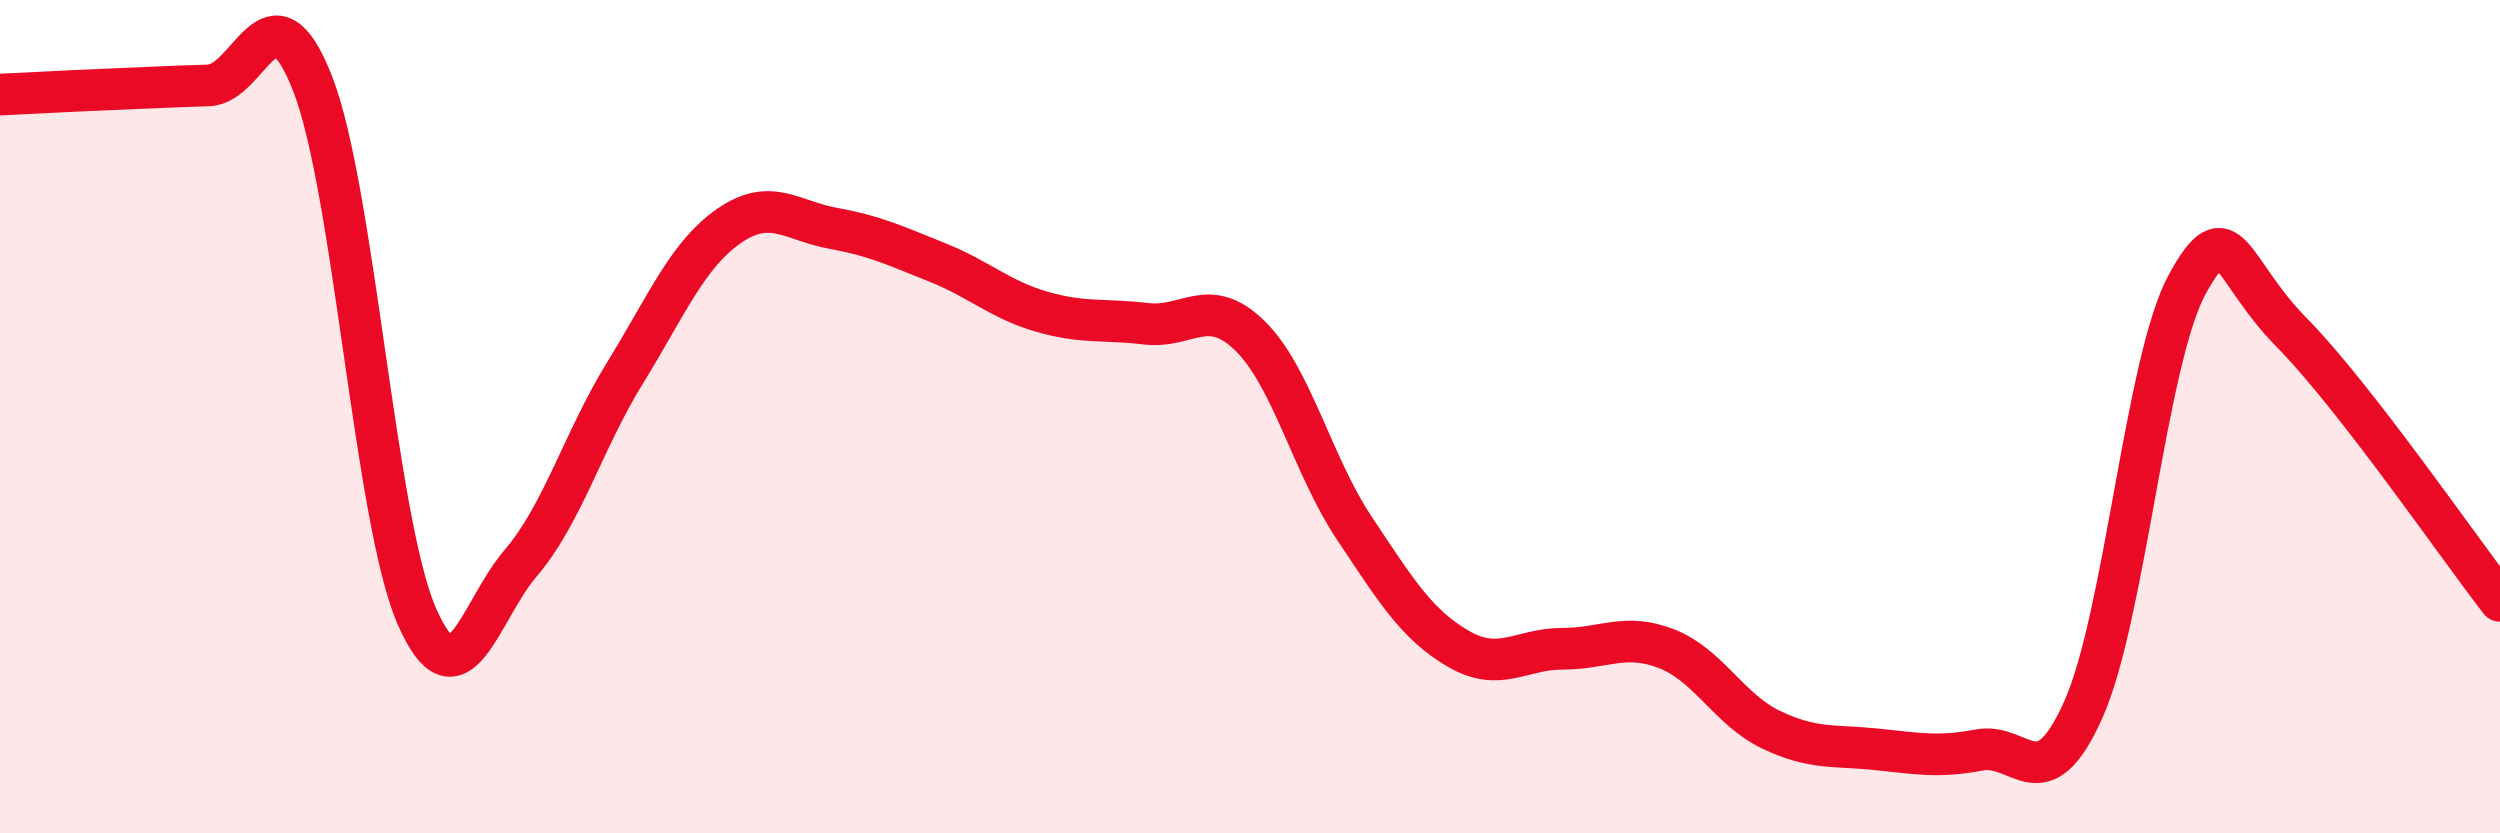 
    <svg width="60" height="20" viewBox="0 0 60 20" xmlns="http://www.w3.org/2000/svg">
      <path
        d="M 0,2.27 C 0.5,2.25 1.5,2.19 2.5,2.15 C 3.5,2.11 4,2.08 5,2.05 C 6,2.02 6.5,-0.55 7.5,2 C 8.5,4.55 9,12.48 10,14.78 C 11,17.08 11.5,14.68 12.5,13.51 C 13.5,12.34 14,10.57 15,8.95 C 16,7.33 16.5,6.11 17.5,5.42 C 18.5,4.73 19,5.3 20,5.48 C 21,5.66 21.5,5.9 22.5,6.3 C 23.5,6.7 24,7.19 25,7.48 C 26,7.77 26.5,7.65 27.5,7.77 C 28.5,7.89 29,7.08 30,8.06 C 31,9.04 31.5,11.17 32.5,12.67 C 33.5,14.17 34,14.99 35,15.57 C 36,16.15 36.5,15.57 37.5,15.57 C 38.5,15.57 39,15.18 40,15.57 C 41,15.96 41.5,17.03 42.5,17.51 C 43.5,17.99 44,17.88 45,17.98 C 46,18.08 46.5,18.19 47.5,18 C 48.5,17.81 49,19.27 50,17.03 C 51,14.79 51.5,8.62 52.5,6.81 C 53.5,5 53.5,6.46 55,7.98 C 56.5,9.5 59,13.13 60,14.42L60 20L0 20Z"
        fill="#EB0A25"
        opacity="0.1"
        stroke-linecap="round"
        stroke-linejoin="round"
      />
      <path
        d="M 0,2.27 C 0.5,2.25 1.5,2.19 2.5,2.15 C 3.5,2.11 4,2.08 5,2.05 C 6,2.02 6.5,-0.55 7.5,2 C 8.5,4.55 9,12.48 10,14.78 C 11,17.08 11.5,14.68 12.5,13.51 C 13.5,12.34 14,10.57 15,8.95 C 16,7.33 16.5,6.11 17.5,5.42 C 18.5,4.73 19,5.3 20,5.48 C 21,5.66 21.5,5.9 22.5,6.3 C 23.5,6.7 24,7.19 25,7.48 C 26,7.77 26.5,7.65 27.5,7.77 C 28.5,7.89 29,7.08 30,8.06 C 31,9.04 31.5,11.17 32.5,12.67 C 33.5,14.17 34,14.99 35,15.57 C 36,16.15 36.5,15.57 37.5,15.57 C 38.5,15.57 39,15.18 40,15.57 C 41,15.96 41.5,17.03 42.5,17.51 C 43.5,17.99 44,17.88 45,17.98 C 46,18.08 46.5,18.19 47.5,18 C 48.5,17.81 49,19.27 50,17.03 C 51,14.79 51.5,8.62 52.5,6.81 C 53.5,5 53.5,6.46 55,7.98 C 56.5,9.5 59,13.13 60,14.42"
        stroke="#EB0A25"
        stroke-width="1"
        fill="none"
        stroke-linecap="round"
        stroke-linejoin="round"
      />
    </svg>
  